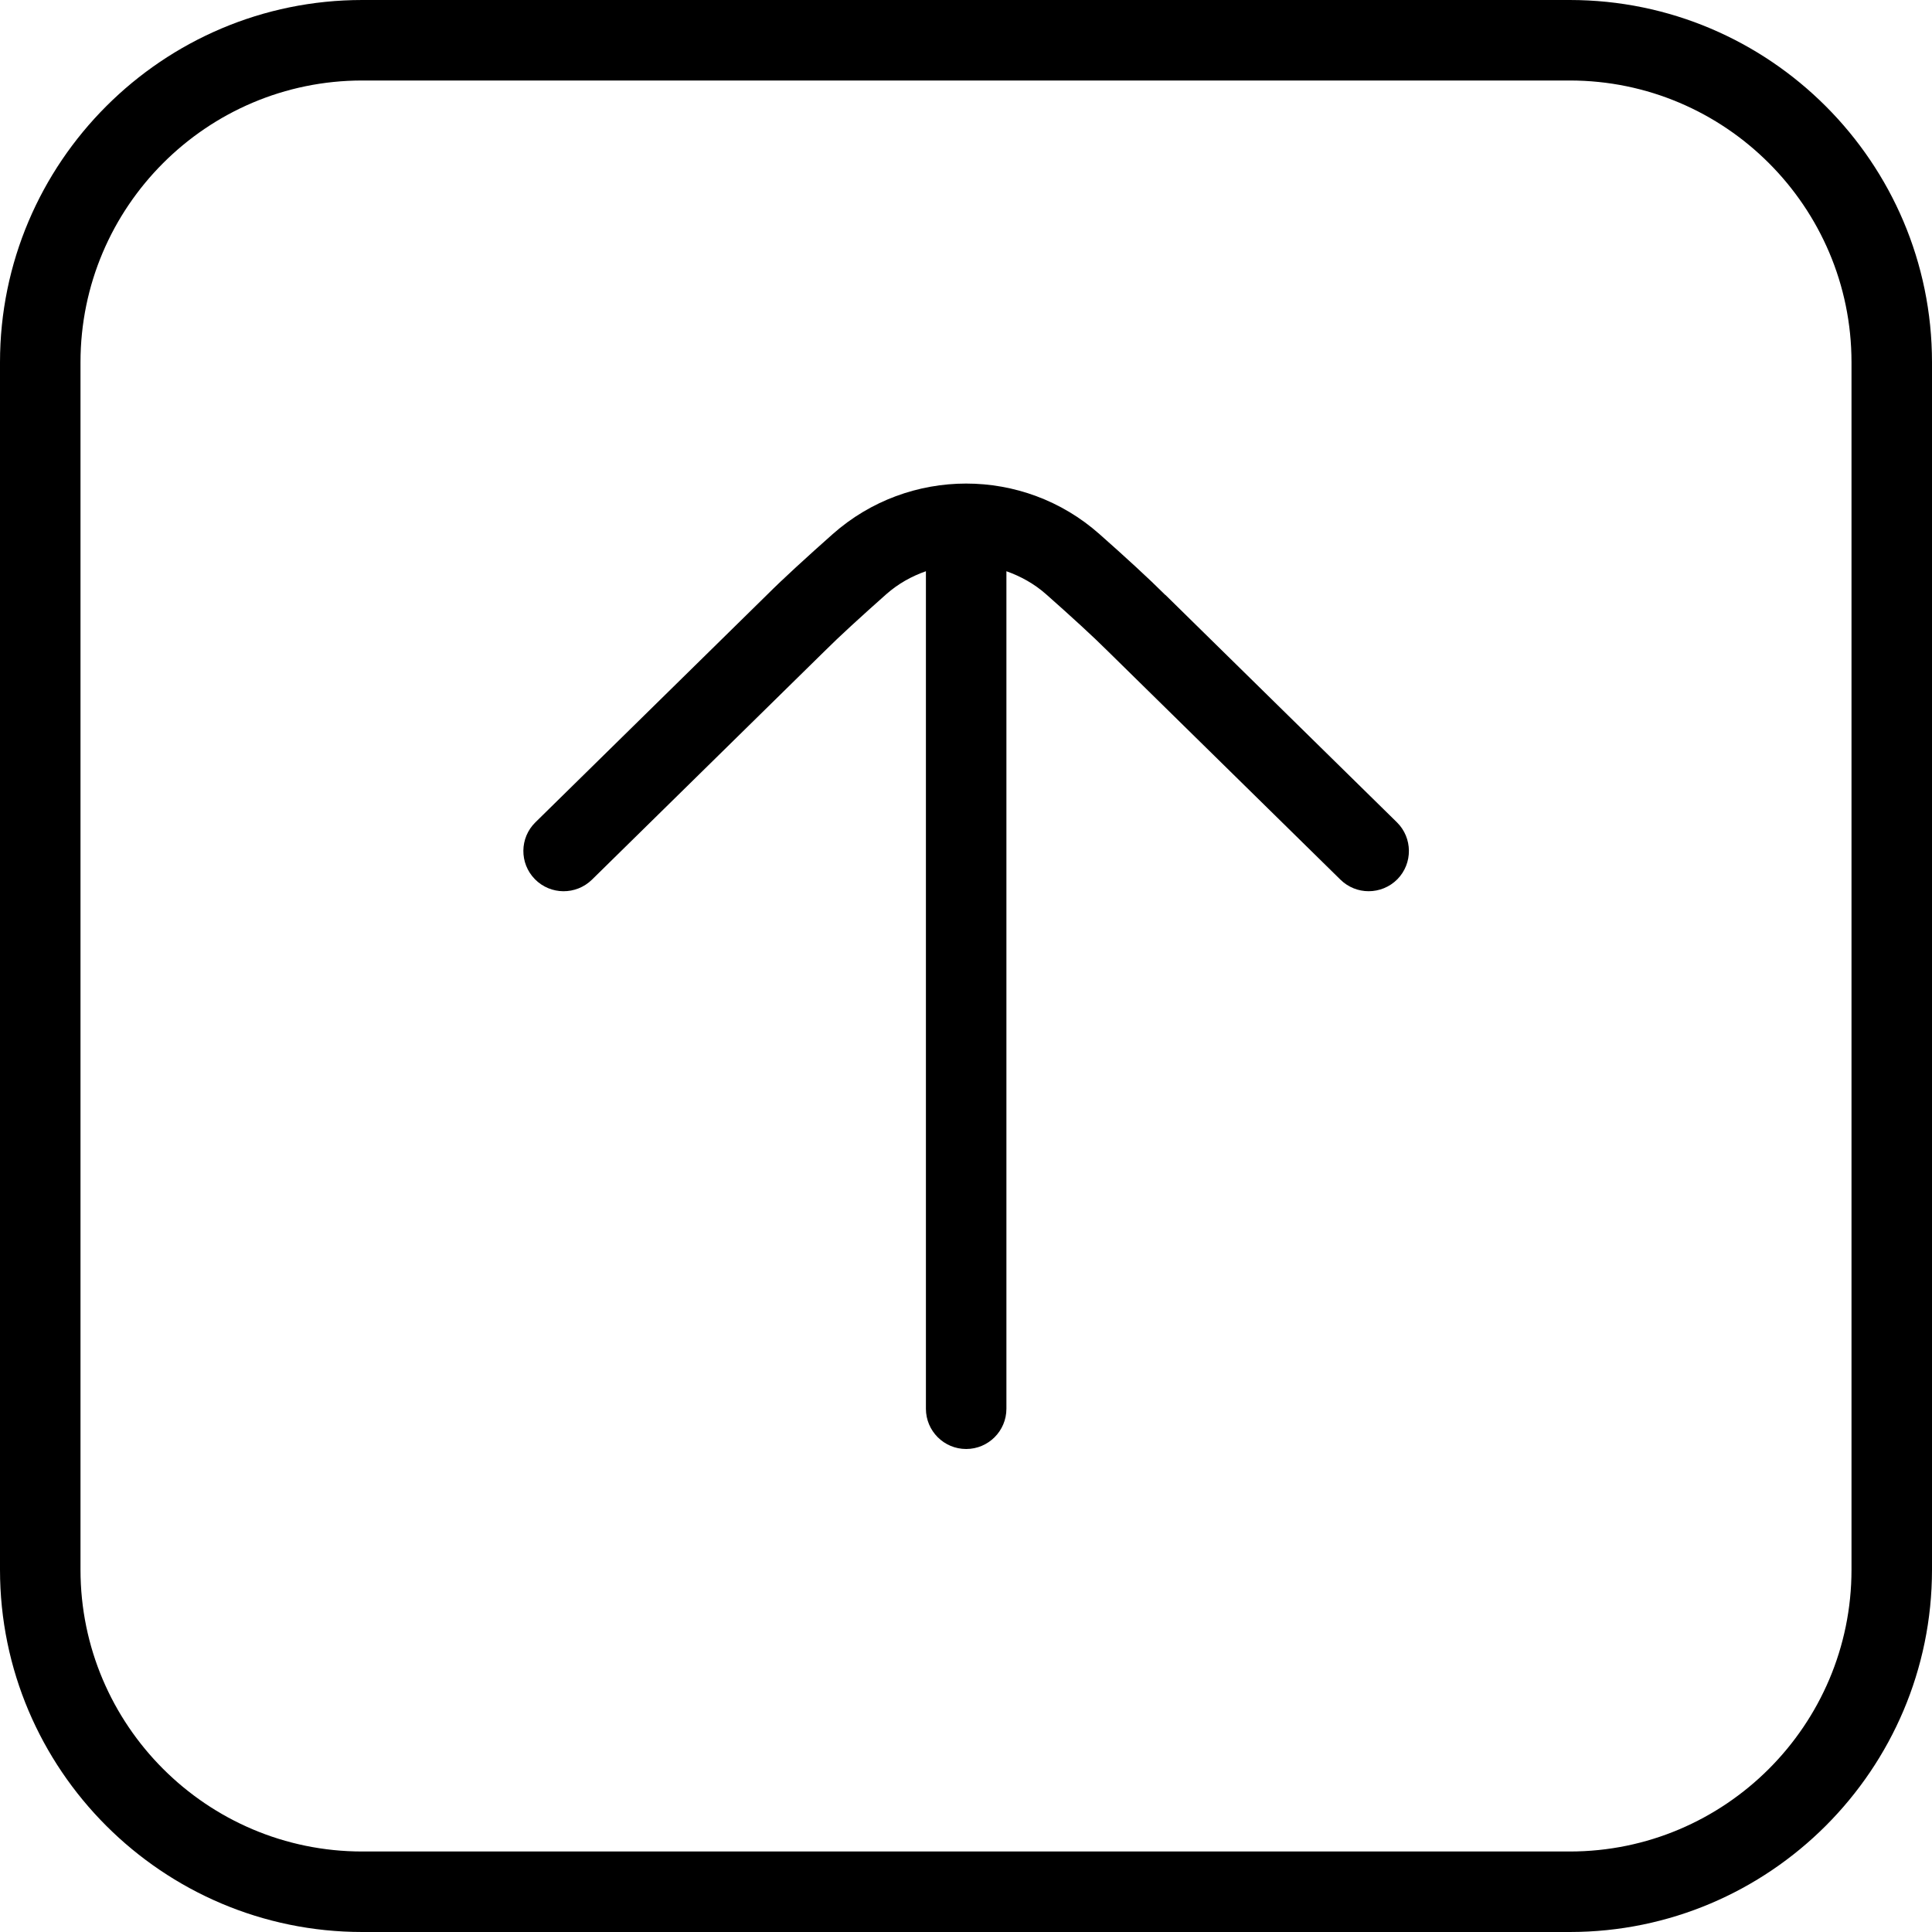 <?xml version="1.0" encoding="UTF-8"?>
<svg xmlns="http://www.w3.org/2000/svg" id="arrow-circle-down" viewBox="0 0 24 24" width="512" height="512"><path d="M19.5,0H4.5C2.019,0,0,2.019,0,4.5v15c0,2.481,2.019,4.5,4.5,4.5h15c2.481,0,4.5-2.019,4.5-4.5V4.5c0-2.481-2.019-4.5-4.5-4.5Zm3.5,19.5c0,1.93-1.57,3.5-3.5,3.5H4.5c-1.93,0-3.5-1.57-3.5-3.5V4.5c0-1.93,1.57-3.5,3.5-3.5h15c1.93,0,3.5,1.57,3.5,3.5v15Z"/><path d="M14.475,7.39c-.198-.198-.5-.475-.818-.756-.944-.837-2.368-.835-3.312,0-.318,.282-.621,.559-.815,.753l-2.879,2.828c-.197,.193-.2,.51-.006,.707,.194,.197,.51,.199,.708,.006l2.882-2.831c.187-.187,.473-.448,.774-.715,.148-.131,.316-.224,.493-.286v10.404c0,.276,.224,.5,.5,.5s.5-.224,.5-.5V7.096c.177,.063,.345,.155,.493,.286,.301,.266,.587,.527,.777,.717l2.879,2.828c.098,.096,.224,.144,.351,.144,.129,0,.259-.05,.357-.149,.193-.197,.19-.514-.006-.707l-2.876-2.825Z"/></svg>
